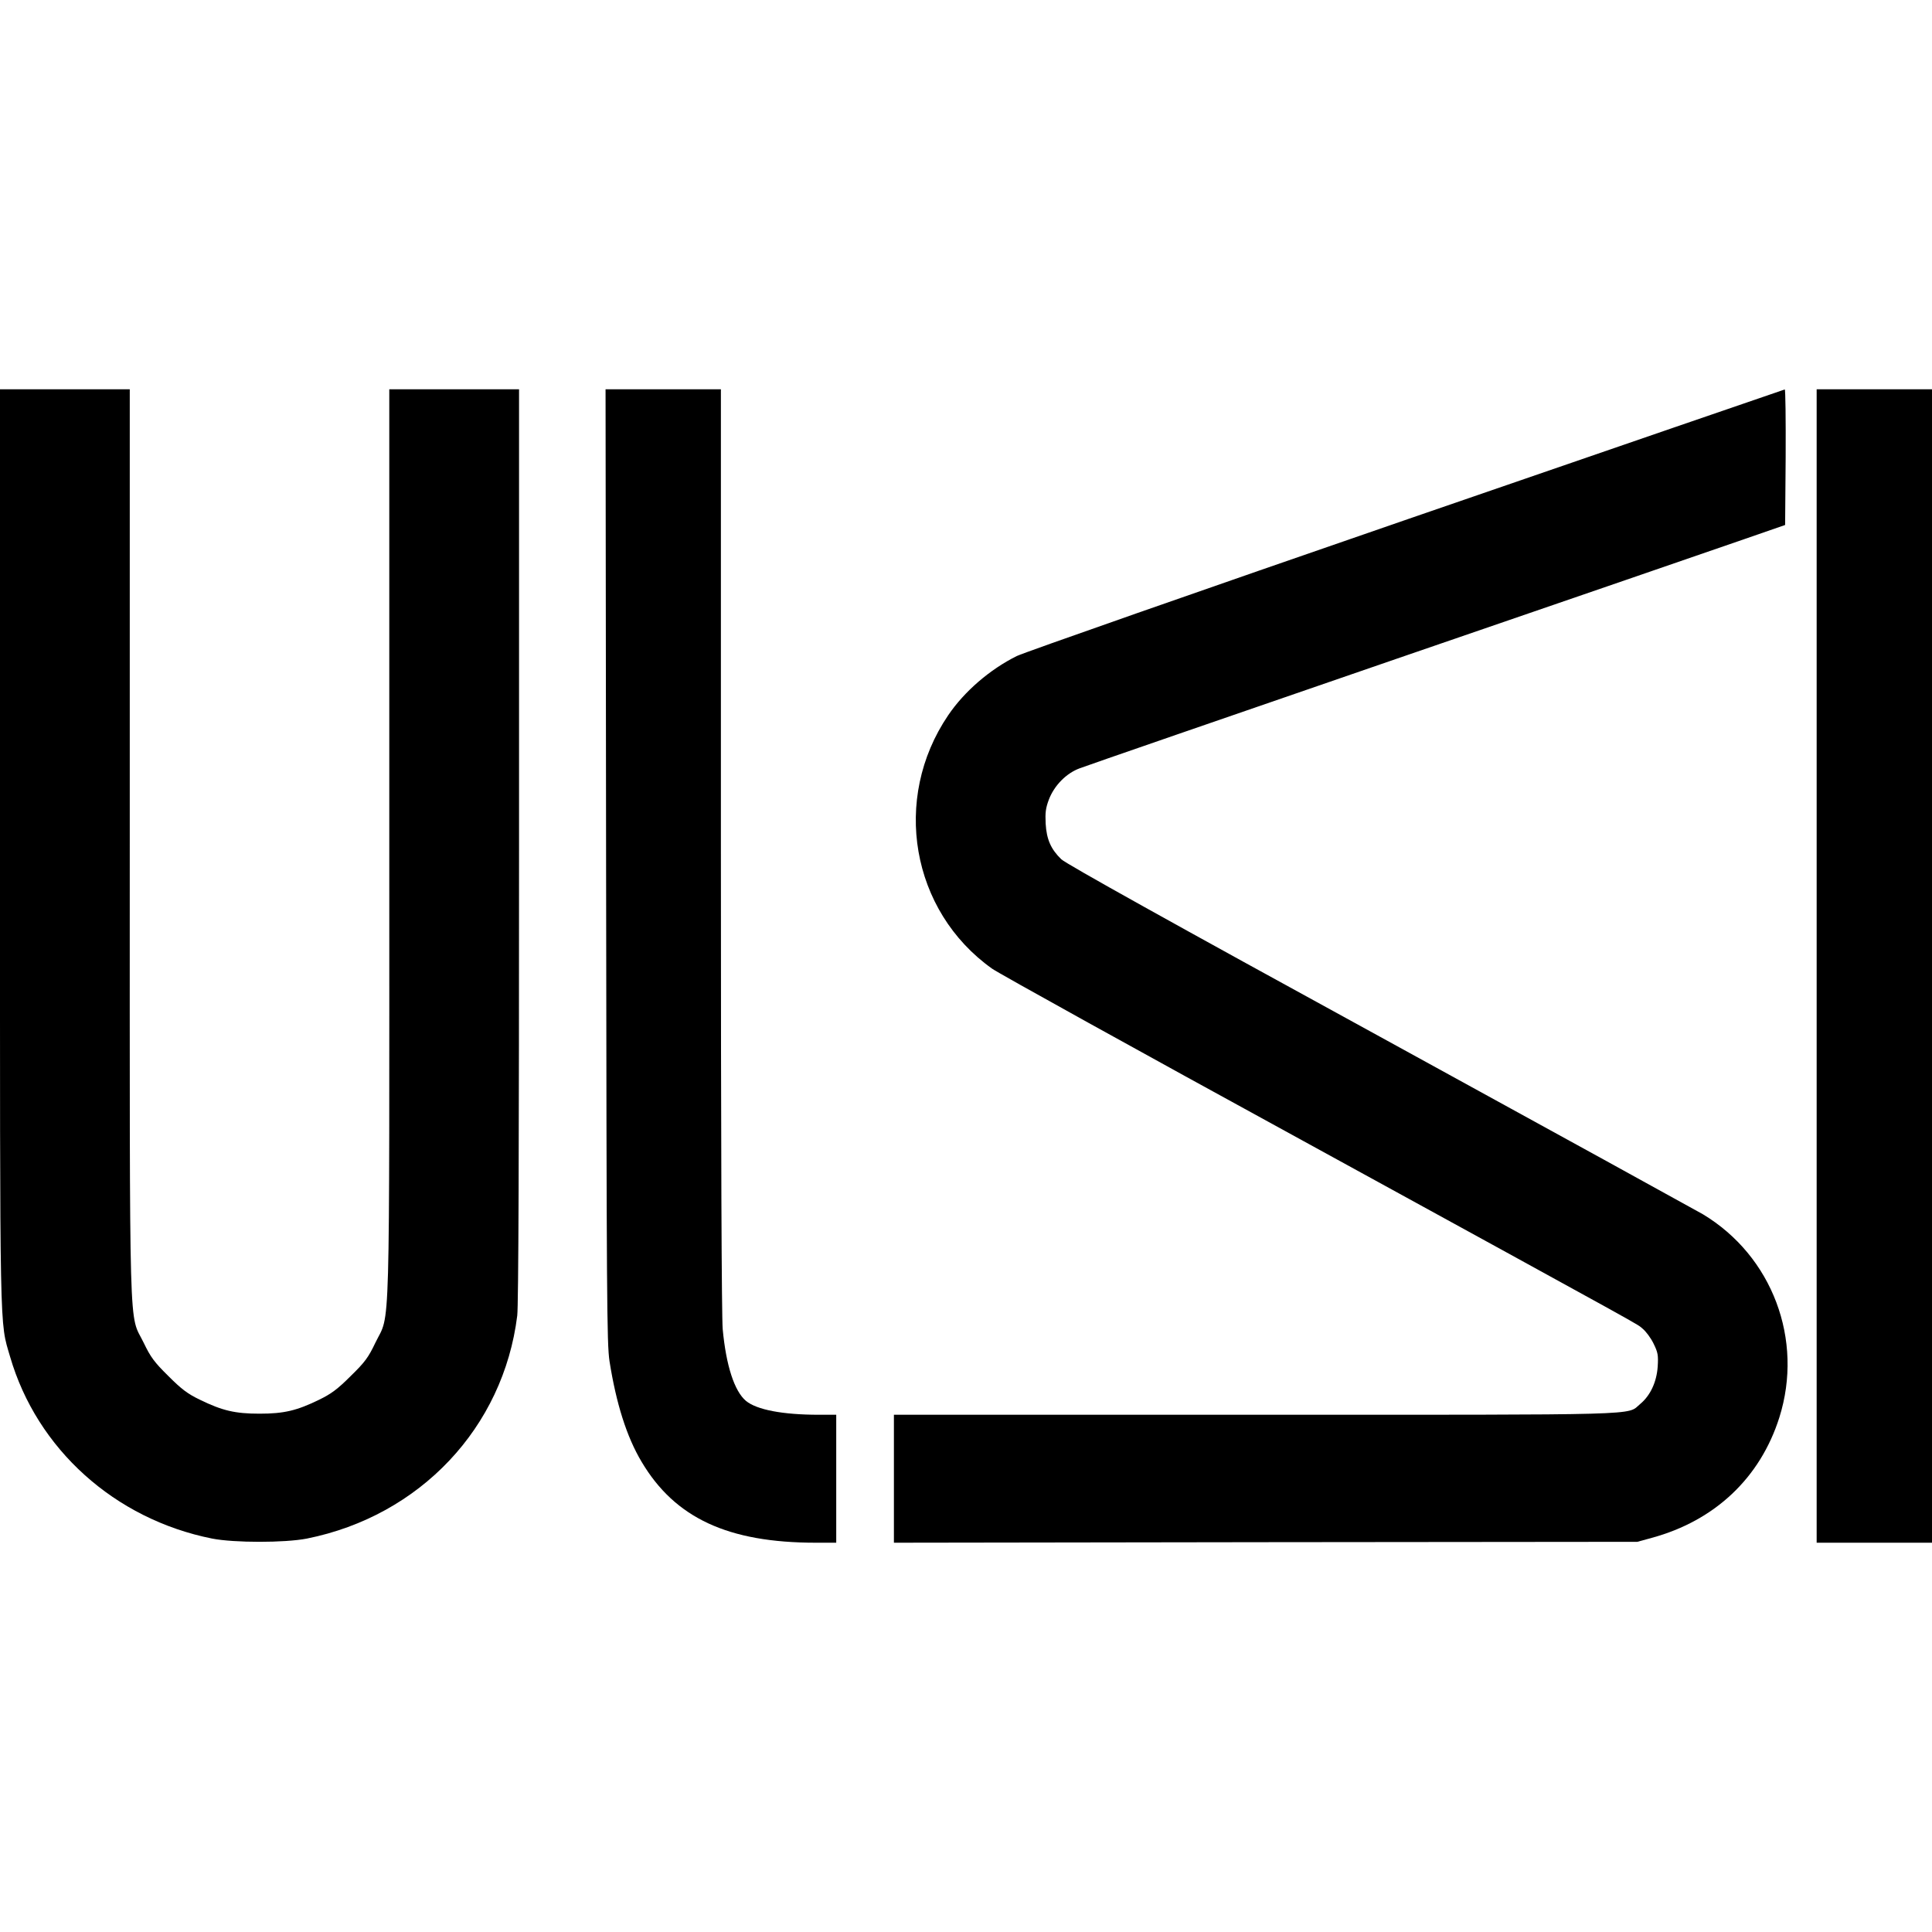 <?xml version="1.0" standalone="no"?>
<!DOCTYPE svg PUBLIC "-//W3C//DTD SVG 20010904//EN"
 "http://www.w3.org/TR/2001/REC-SVG-20010904/DTD/svg10.dtd">
<svg version="1.0" xmlns="http://www.w3.org/2000/svg"
 width="1072pt" height="1072pt" viewBox="0 0 1072 1072"
 preserveAspectRatio="xMidYMid meet">
<g transform="translate(0,1072) scale(0.1,-0.1)"
fill="#000000" stroke="none">
<path d="M0 6024 c0 -2768 -3 -2629 56 -2832 149 -512 580 -901 1121 -1009
123 -24 403 -24 526 0 628 126 1090 616 1167 1237 7 56 10 919 10 2612 l0
2528 -360 0 -360 0 0 -2520 c0 -2831 7 -2596 -77 -2770 -39 -82 -58 -108 -137
-185 -73 -73 -108 -99 -176 -132 -123 -60 -194 -77 -330 -77 -136 0 -207 17
-330 77 -69 33 -103 59 -176 132 -78 77 -98 104 -137 185 -83 171 -77 -61 -77
2770 l0 2520 -360 0 -360 0 0 -2536z"/>
<path d="M3363 5918 c3 -2404 4 -2653 19 -2751 37 -234 95 -419 178 -558 185
-312 479 -449 967 -449 l113 0 0 355 0 355 -97 0 c-201 0 -345 28 -404 77 -64
54 -110 195 -129 398 -6 72 -10 985 -10 2663 l0 2552 -320 0 -320 0 3 -2642z"/>
<path d="M7810 7839 c-1165 -402 -2121 -737 -2168 -759 -149 -74 -291 -196
-381 -329 -314 -463 -206 -1086 244 -1406 33 -24 809 -454 1725 -955 1999
-1096 1844 -1010 1885 -1043 18 -15 45 -51 60 -82 24 -49 27 -64 23 -128 -6
-86 -41 -161 -98 -208 -75 -63 58 -59 -2137 -59 l-2003 0 0 -355 0 -355 2063
3 2062 2 80 22 c350 95 602 333 708 668 136 431 -39 896 -425 1128 -31 18
-836 461 -1788 983 -1164 637 -1745 961 -1771 986 -58 56 -82 111 -87 198 -3
61 0 86 18 134 30 78 97 146 171 173 30 12 821 285 1759 608 938 322 1806 621
1930 664 l225 78 3 376 c1 208 -1 377 -5 376 -5 -1 -946 -325 -2093 -720z"/>
<path d="M10080 5360 l0 -3200 320 0 320 0 0 3200 0 3200 -320 0 -320 0 0
-3200z"/>
</g>
</svg>
